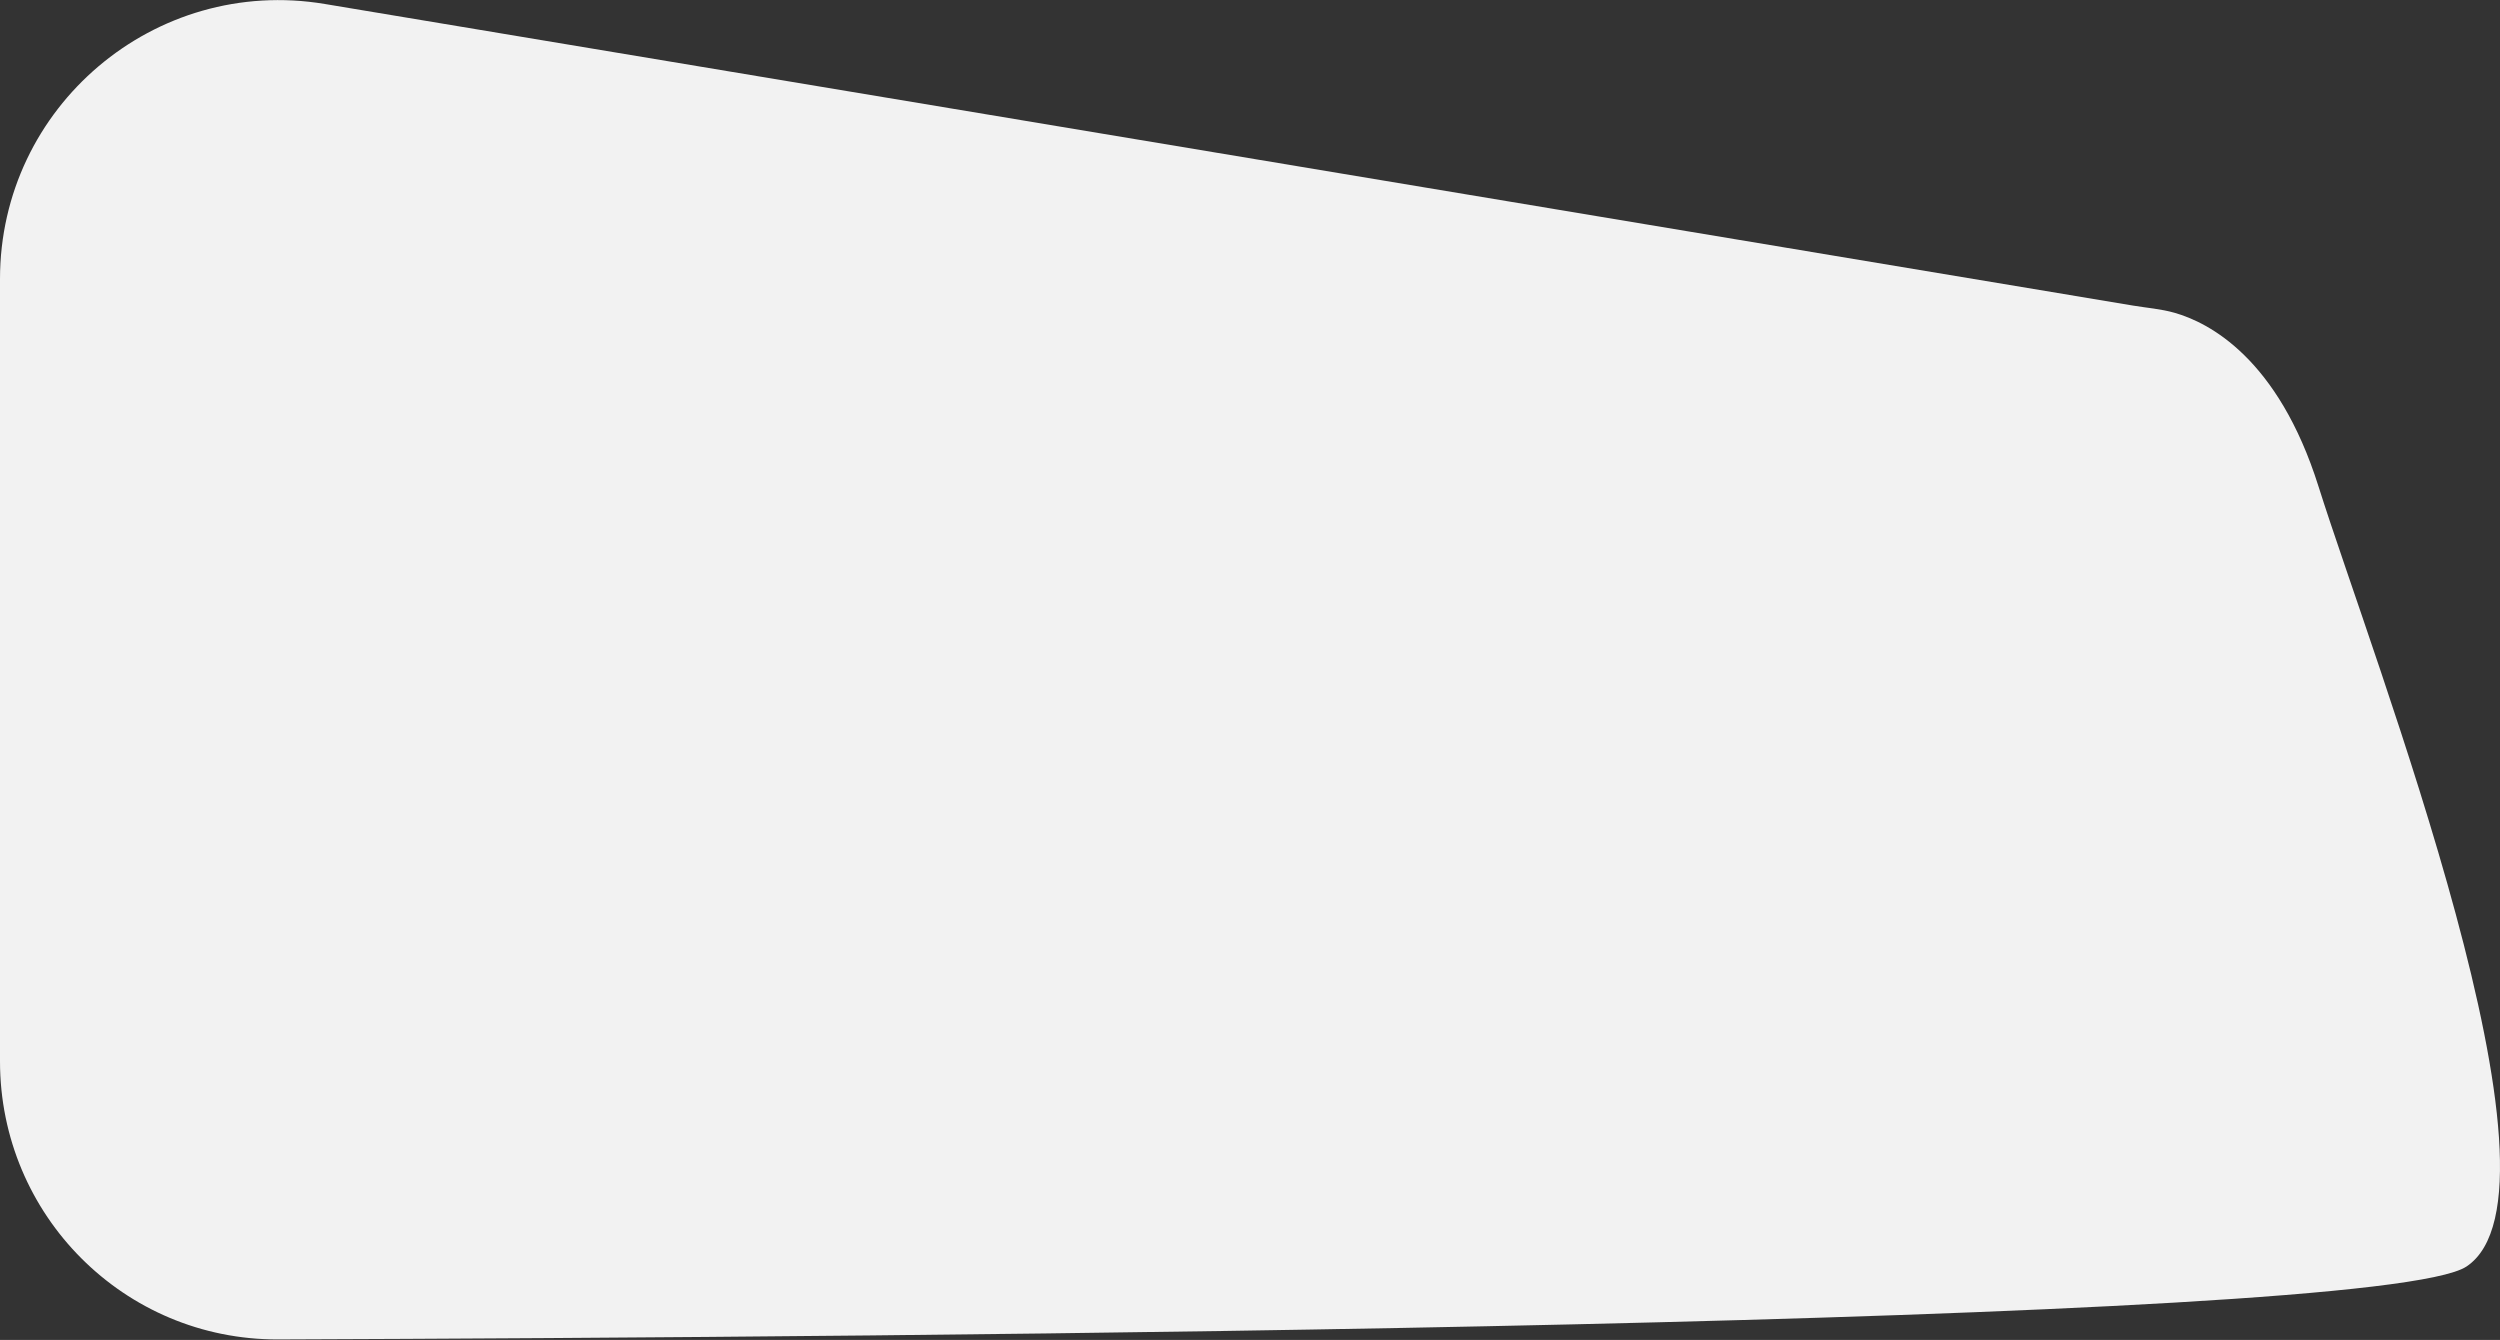 <?xml version="1.0" encoding="UTF-8"?> <svg xmlns="http://www.w3.org/2000/svg" width="3586" height="1922" viewBox="0 0 3586 1922" fill="none"><rect x="0" y="0" width="3586" height="1922" fill="#333333" stroke="none"/> <path d="M3119.2 448.676C3168.54 462.754 3267.63 513.668 3325.65 697.715C3405.18 949.974 3700.52 1708.7 3537.89 1816.71C3410.06 1901.61 1297.09 1918.09 398.906 1921.26C178.12 1922.04 0 1743.1 0 1522.32V400.243C0 153.047 221.98 -34.975 465.808 5.694L3059.51 438.306C3079.45 441.631 3099.77 443.131 3119.2 448.676Z" fill="#F2F2F2"></path> </svg> 